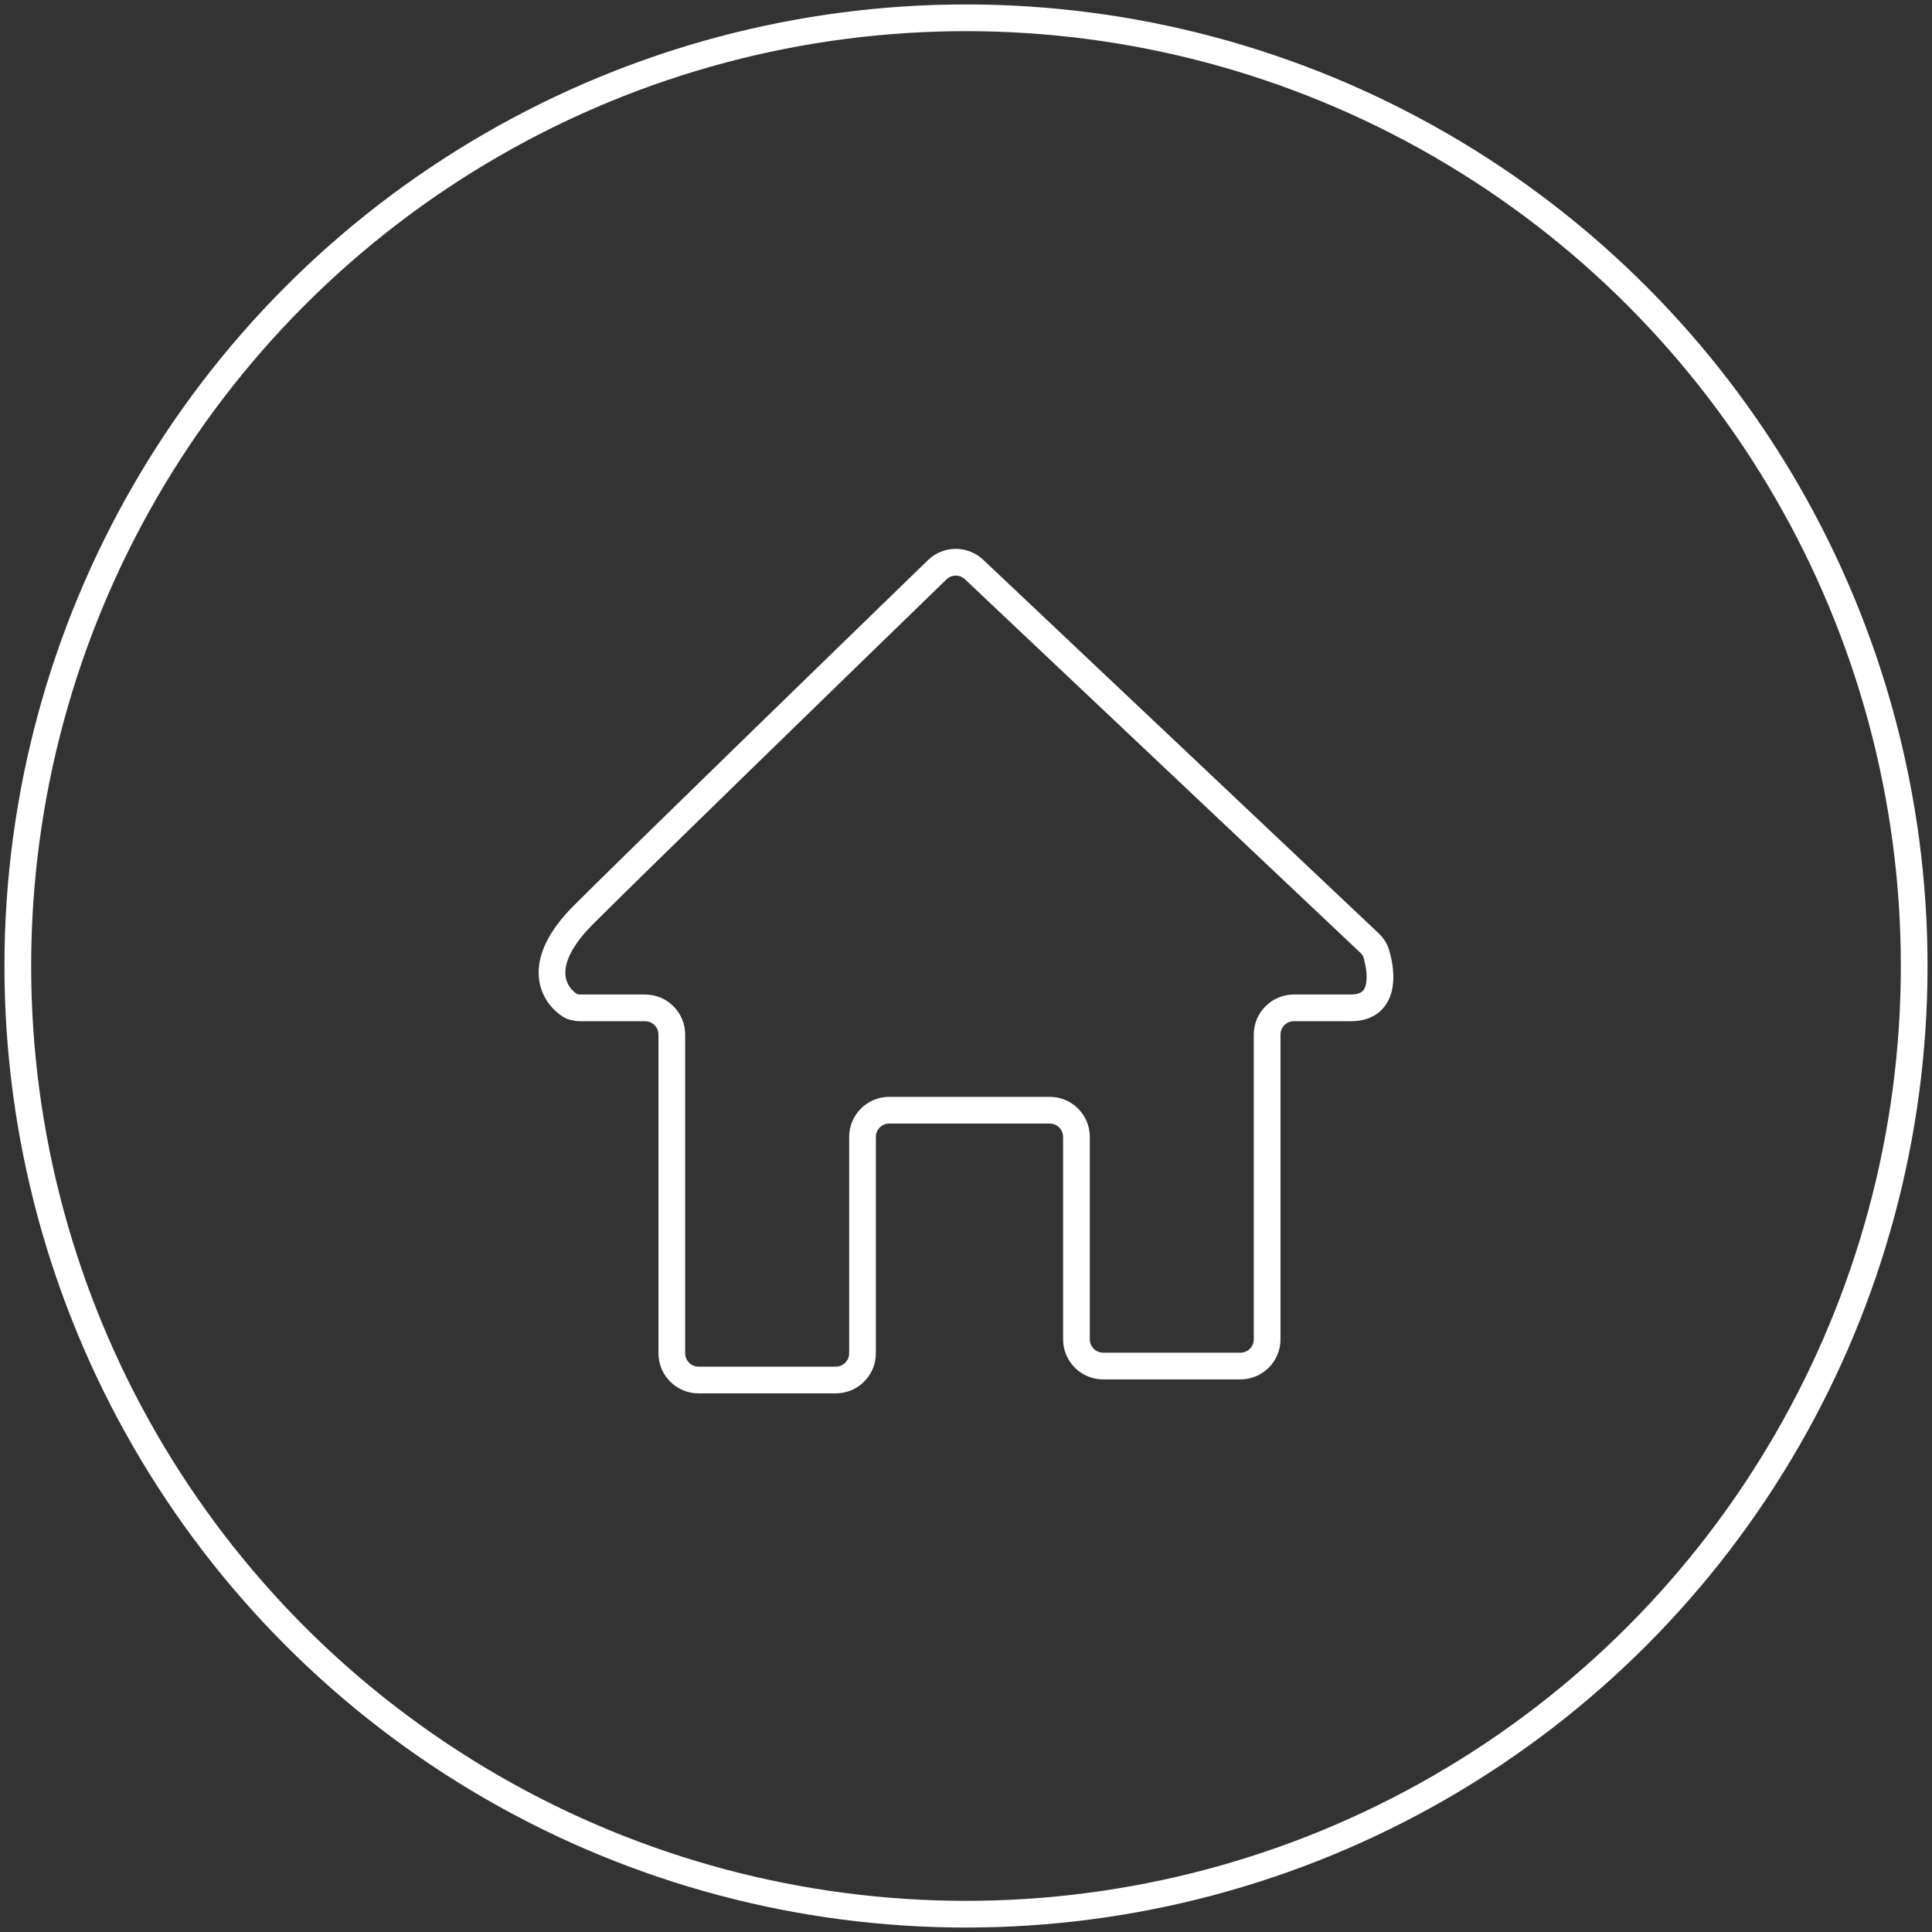 <svg width="217" height="217" viewBox="0 0 217 217" fill="none" xmlns="http://www.w3.org/2000/svg">
<rect x="0" y="0" width="217" height="217" fill="#333333" stroke="none"/>
<circle cx="108.5" cy="108.5" r="106.5" stroke="white" stroke-width="3"/>
<path d="M65.195 113.202H72.457C74.114 113.202 75.457 114.545 75.457 116.202V152C75.457 153.657 76.8 155 78.457 155H93.876C95.533 155 96.876 153.657 96.876 152V127.697C96.876 126.04 98.219 124.697 99.876 124.697H117.906C119.563 124.697 120.906 126.04 120.906 127.697V150.433C120.906 152.089 122.249 153.433 123.906 153.433H139.324C140.981 153.433 142.324 152.089 142.324 150.433V116.202C142.324 114.545 143.667 113.202 145.324 113.202H151.728C155.54 113.202 155.295 109.434 154.561 107.054C154.429 106.625 154.17 106.25 153.844 105.942L109.411 63.972C108.244 62.869 106.421 62.876 105.268 63.994C93.141 75.76 71.054 97.23 65.532 102.753C60.237 108.048 61.958 111.461 63.882 112.836C64.26 113.107 64.73 113.202 65.195 113.202Z" stroke="white" stroke-width="3"/>
</svg>
